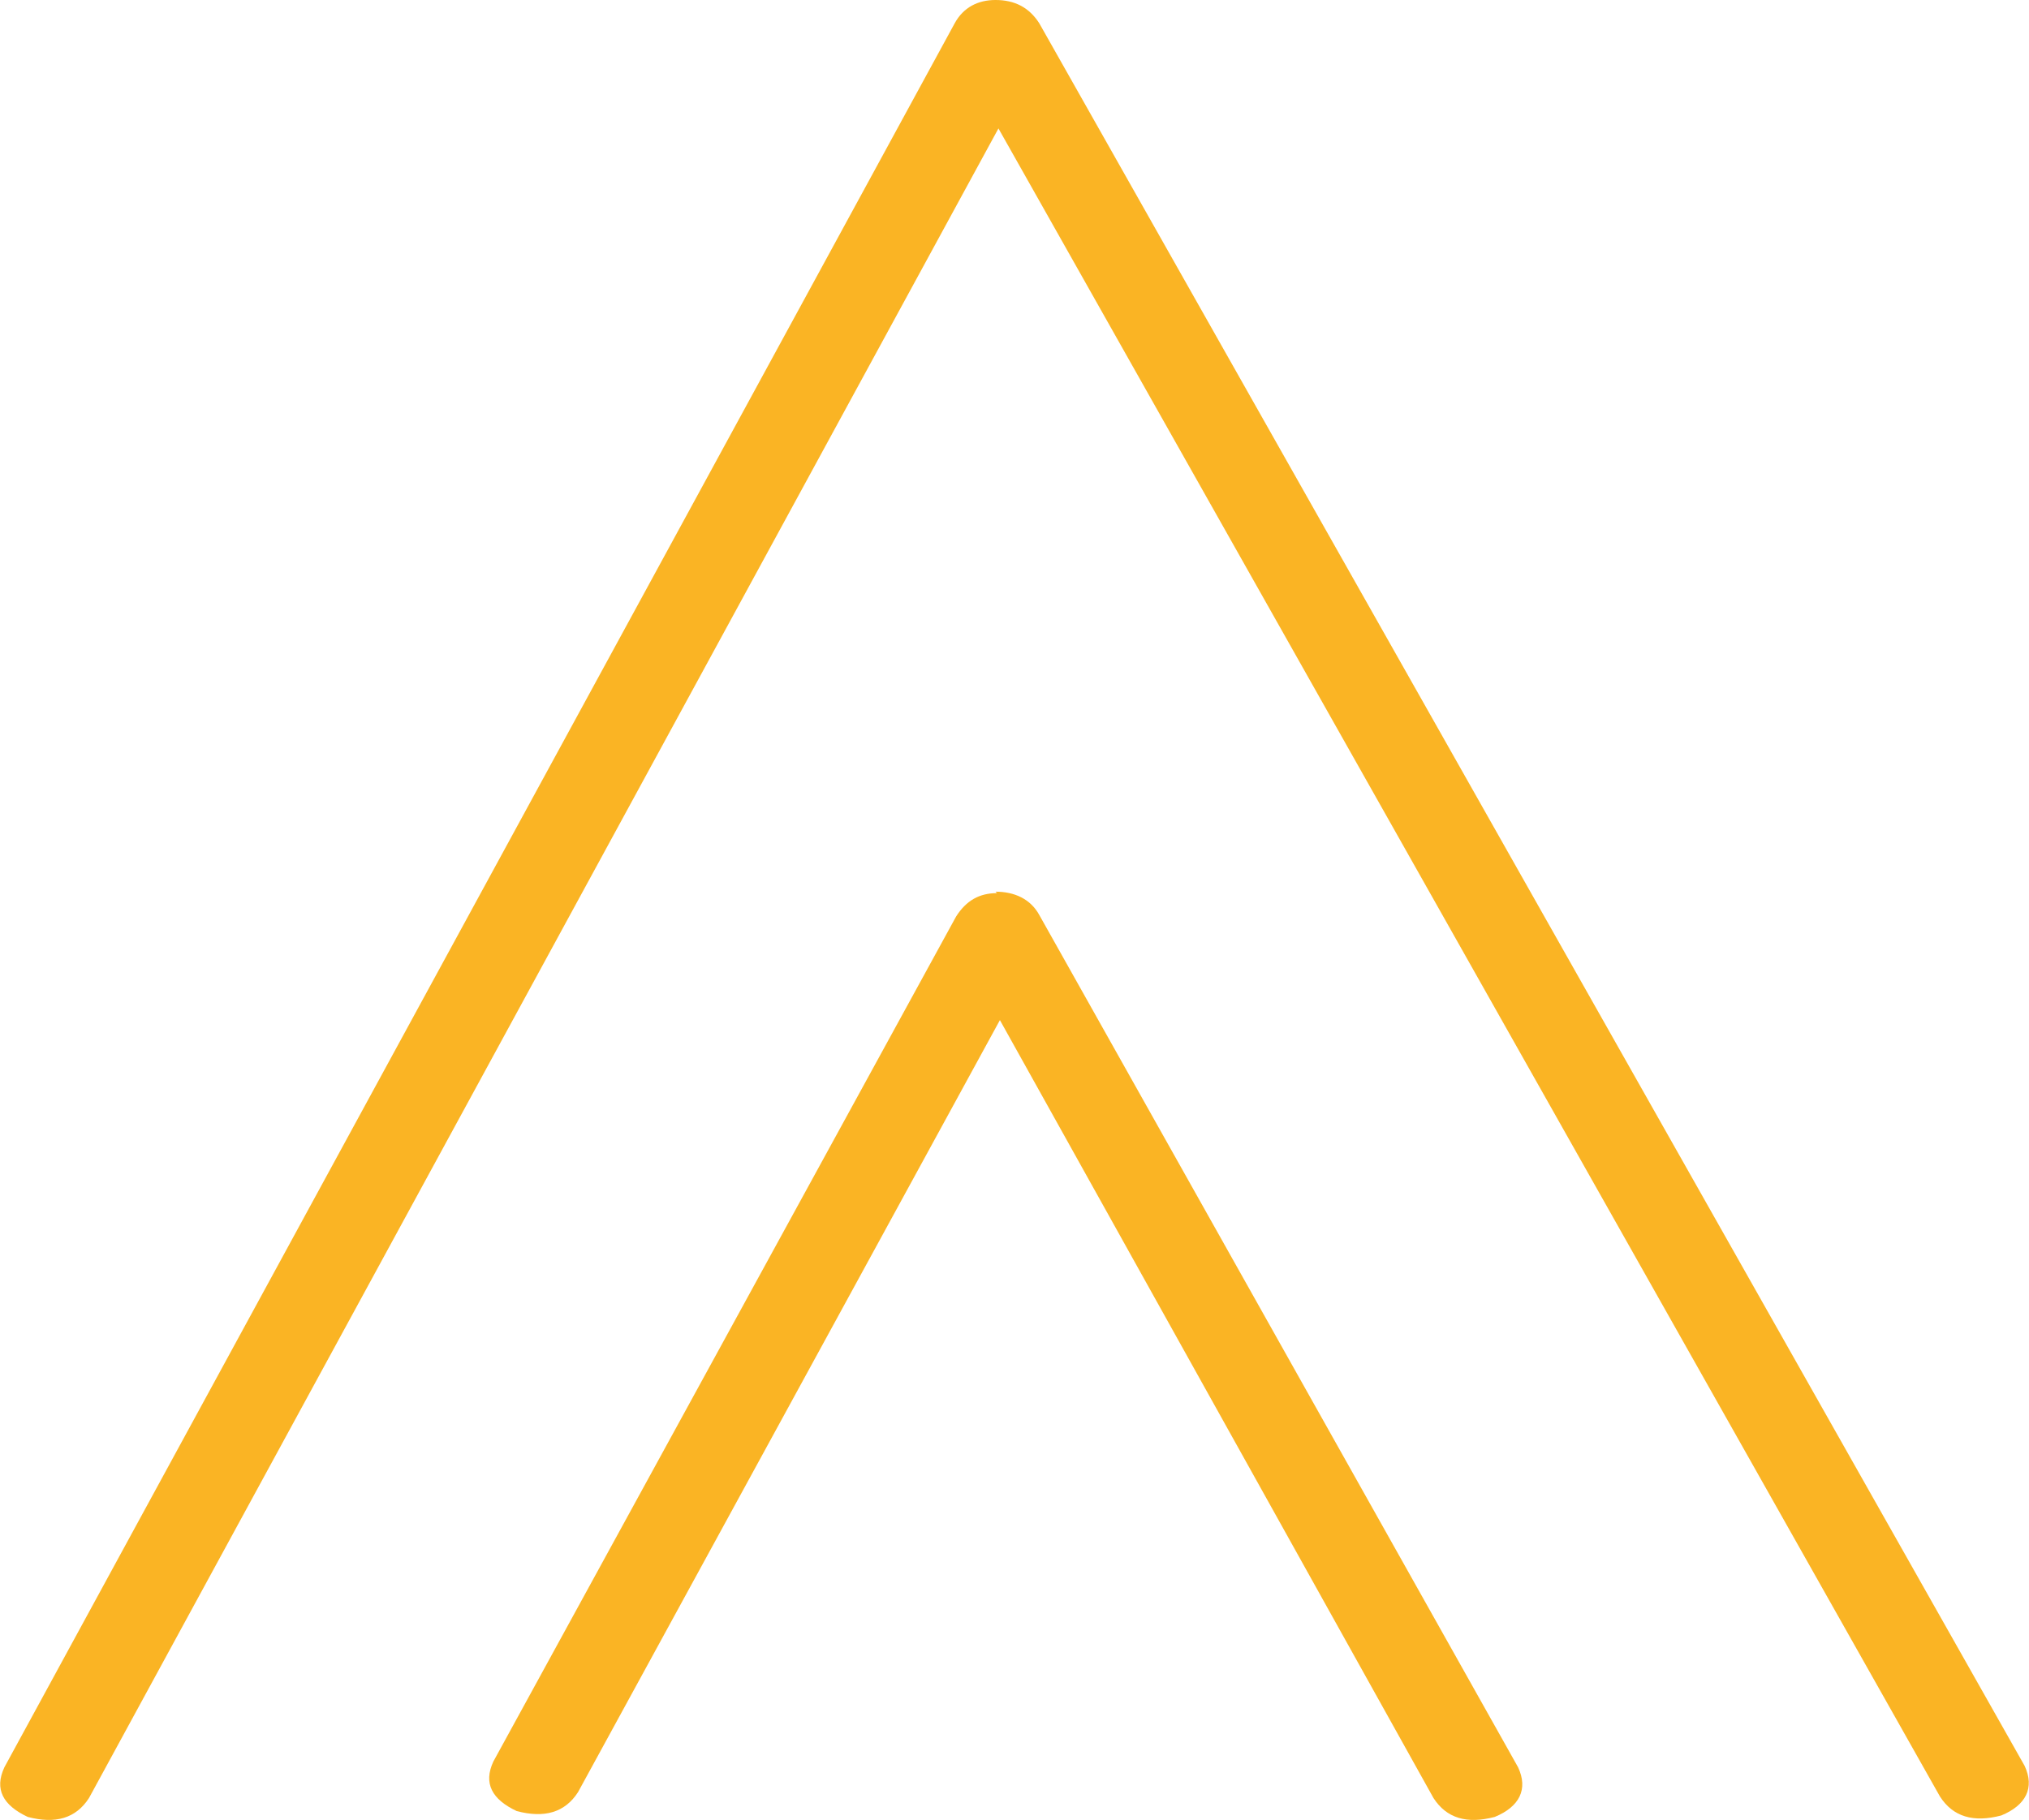 <svg viewBox="0 0 139 124.7" version="1.1" xmlns="http://www.w3.org/2000/svg" data-sanitized-data-name="Capa 1" data-name="Capa 1" id="Capa_1">
  <defs>
    <style>
      .cls-1 {
        fill: #fab424;
        stroke-width: 0px;
      }
    </style>
  </defs>
  <path d="M68.2,0C69.5,0,70.5.5,71.2,1.6l67.5,119.4c.7,1.5.1,2.7-1.6,3.4-1.9.5-3.3.1-4.2-1.3L68.4,8.8,6.1,123.2c-.9,1.4-2.3,1.8-4.2,1.3-1.7-.8-2.3-1.9-1.6-3.4L65.4,1.6C66,.5,67,0,68.2,0Z" class="cls-1"></path>
  <path d="M68.2,61.1c1.3,0,2.4.5,3,1.6l32.8,58.4c.7,1.5.1,2.7-1.6,3.4-1.9.5-3.3.1-4.2-1.3l-29.7-53.3-28.9,52.9c-.9,1.4-2.3,1.8-4.2,1.3-1.7-.8-2.3-1.9-1.6-3.4l31.7-57.9c.7-1.1,1.6-1.6,2.8-1.6Z" class="cls-1"></path>
</svg>